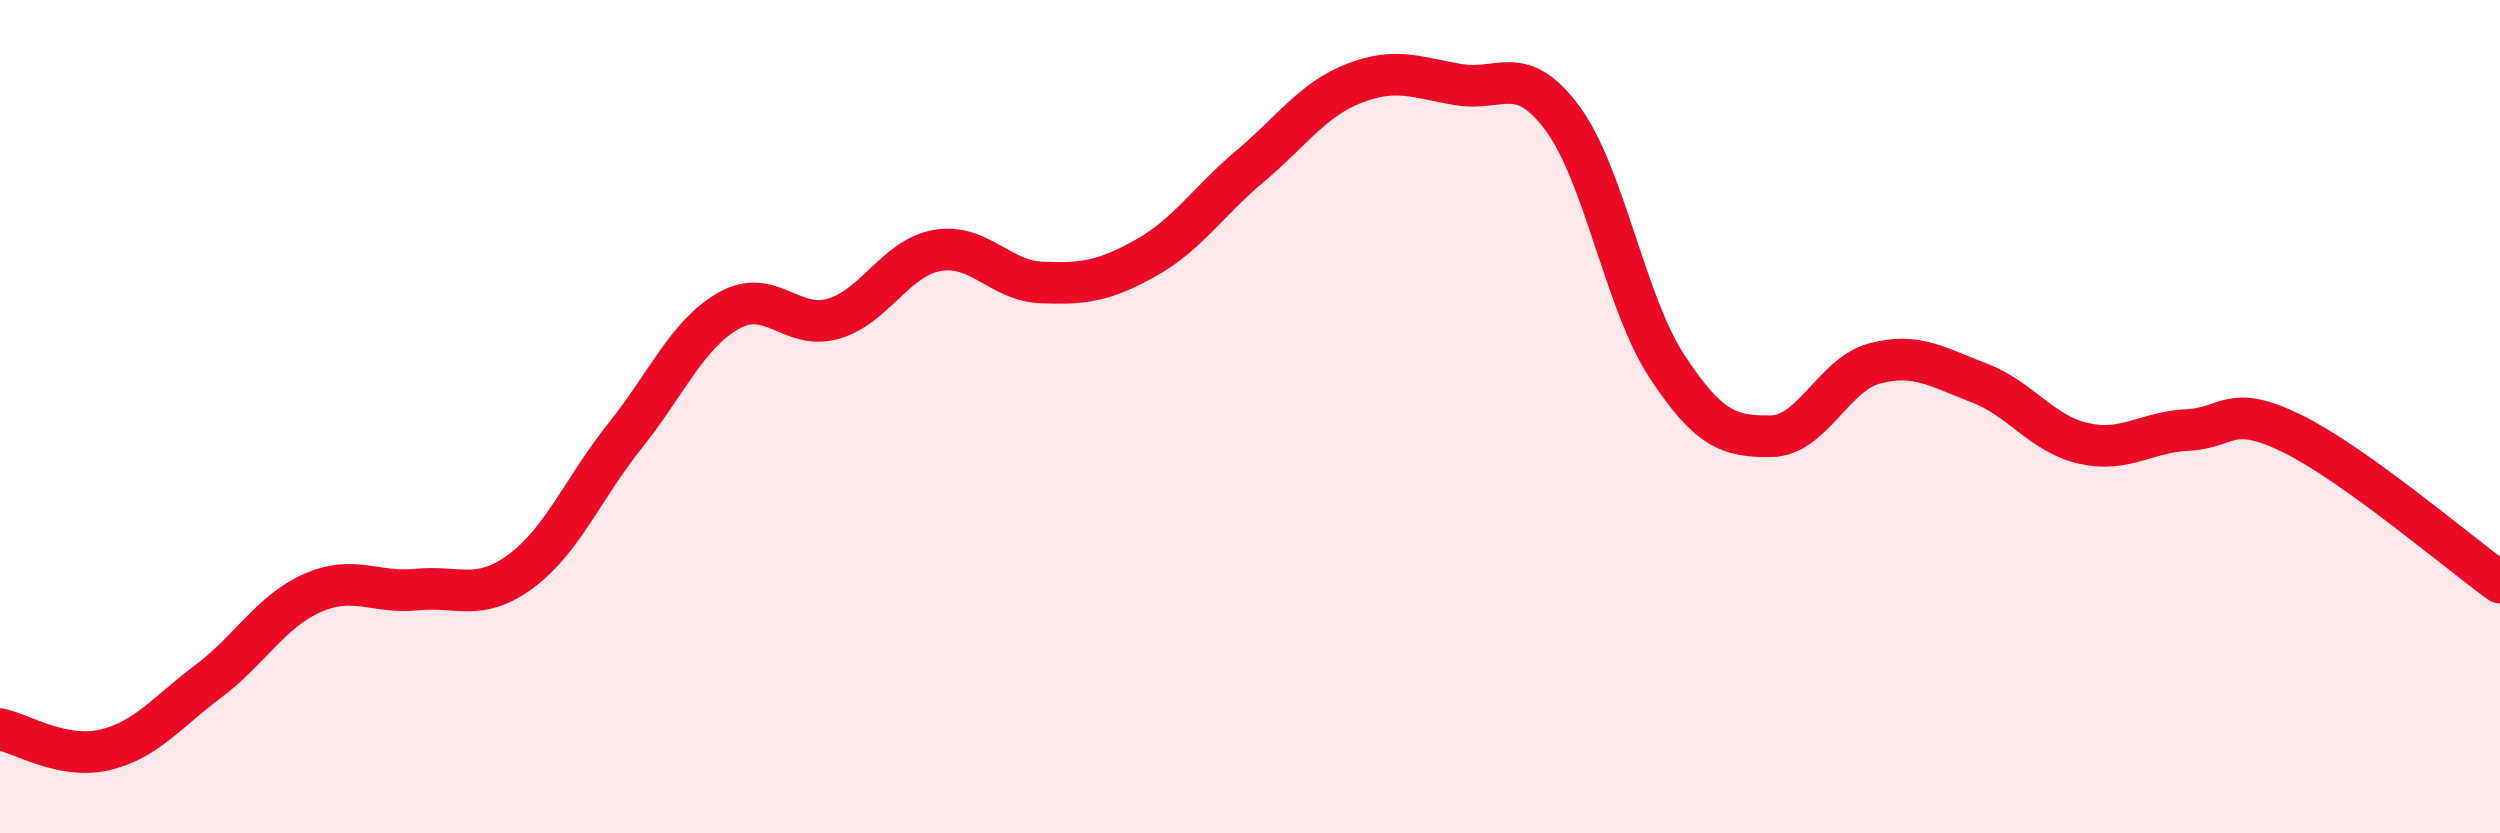 
    <svg width="60" height="20" viewBox="0 0 60 20" xmlns="http://www.w3.org/2000/svg">
      <path
        d="M 0,17.5 C 0.5,17.6 1.5,18.23 2.5,18 C 3.5,17.77 4,17.1 5,16.35 C 6,15.6 6.5,14.67 7.5,14.23 C 8.5,13.79 9,14.25 10,14.15 C 11,14.05 11.5,14.45 12.5,13.71 C 13.5,12.97 14,11.71 15,10.46 C 16,9.21 16.5,8.01 17.5,7.45 C 18.5,6.89 19,7.94 20,7.65 C 21,7.36 21.5,6.18 22.5,6.01 C 23.5,5.84 24,6.74 25,6.78 C 26,6.82 26.5,6.75 27.5,6.19 C 28.5,5.63 29,4.83 30,3.99 C 31,3.15 31.5,2.39 32.5,2 C 33.5,1.61 34,1.86 35,2.03 C 36,2.2 36.5,1.49 37.5,2.84 C 38.5,4.19 39,7.25 40,8.78 C 41,10.31 41.5,10.48 42.5,10.47 C 43.5,10.46 44,8.98 45,8.72 C 46,8.46 46.5,8.81 47.5,9.19 C 48.5,9.57 49,10.41 50,10.64 C 51,10.87 51.5,10.37 52.5,10.32 C 53.5,10.27 53.5,9.67 55,10.4 C 56.5,11.13 59,13.26 60,13.98L60 20L0 20Z"
        fill="#EB0A25"
        opacity="0.1"
        stroke-linecap="round"
        stroke-linejoin="round"
      />
      <path
        d="M 0,17.5 C 0.5,17.6 1.5,18.23 2.5,18 C 3.5,17.77 4,17.1 5,16.35 C 6,15.6 6.5,14.67 7.5,14.23 C 8.5,13.79 9,14.25 10,14.15 C 11,14.05 11.5,14.45 12.5,13.71 C 13.5,12.97 14,11.71 15,10.46 C 16,9.21 16.5,8.01 17.5,7.45 C 18.5,6.89 19,7.94 20,7.65 C 21,7.36 21.5,6.18 22.5,6.01 C 23.5,5.84 24,6.74 25,6.78 C 26,6.82 26.5,6.75 27.5,6.19 C 28.5,5.63 29,4.83 30,3.99 C 31,3.15 31.5,2.39 32.5,2 C 33.5,1.61 34,1.86 35,2.03 C 36,2.2 36.5,1.49 37.5,2.84 C 38.5,4.19 39,7.25 40,8.78 C 41,10.31 41.5,10.48 42.5,10.47 C 43.5,10.46 44,8.98 45,8.72 C 46,8.46 46.5,8.81 47.5,9.19 C 48.5,9.57 49,10.41 50,10.64 C 51,10.87 51.5,10.37 52.5,10.32 C 53.5,10.27 53.5,9.67 55,10.4 C 56.5,11.13 59,13.26 60,13.98"
        stroke="#EB0A25"
        stroke-width="1"
        fill="none"
        stroke-linecap="round"
        stroke-linejoin="round"
      />
    </svg>
  